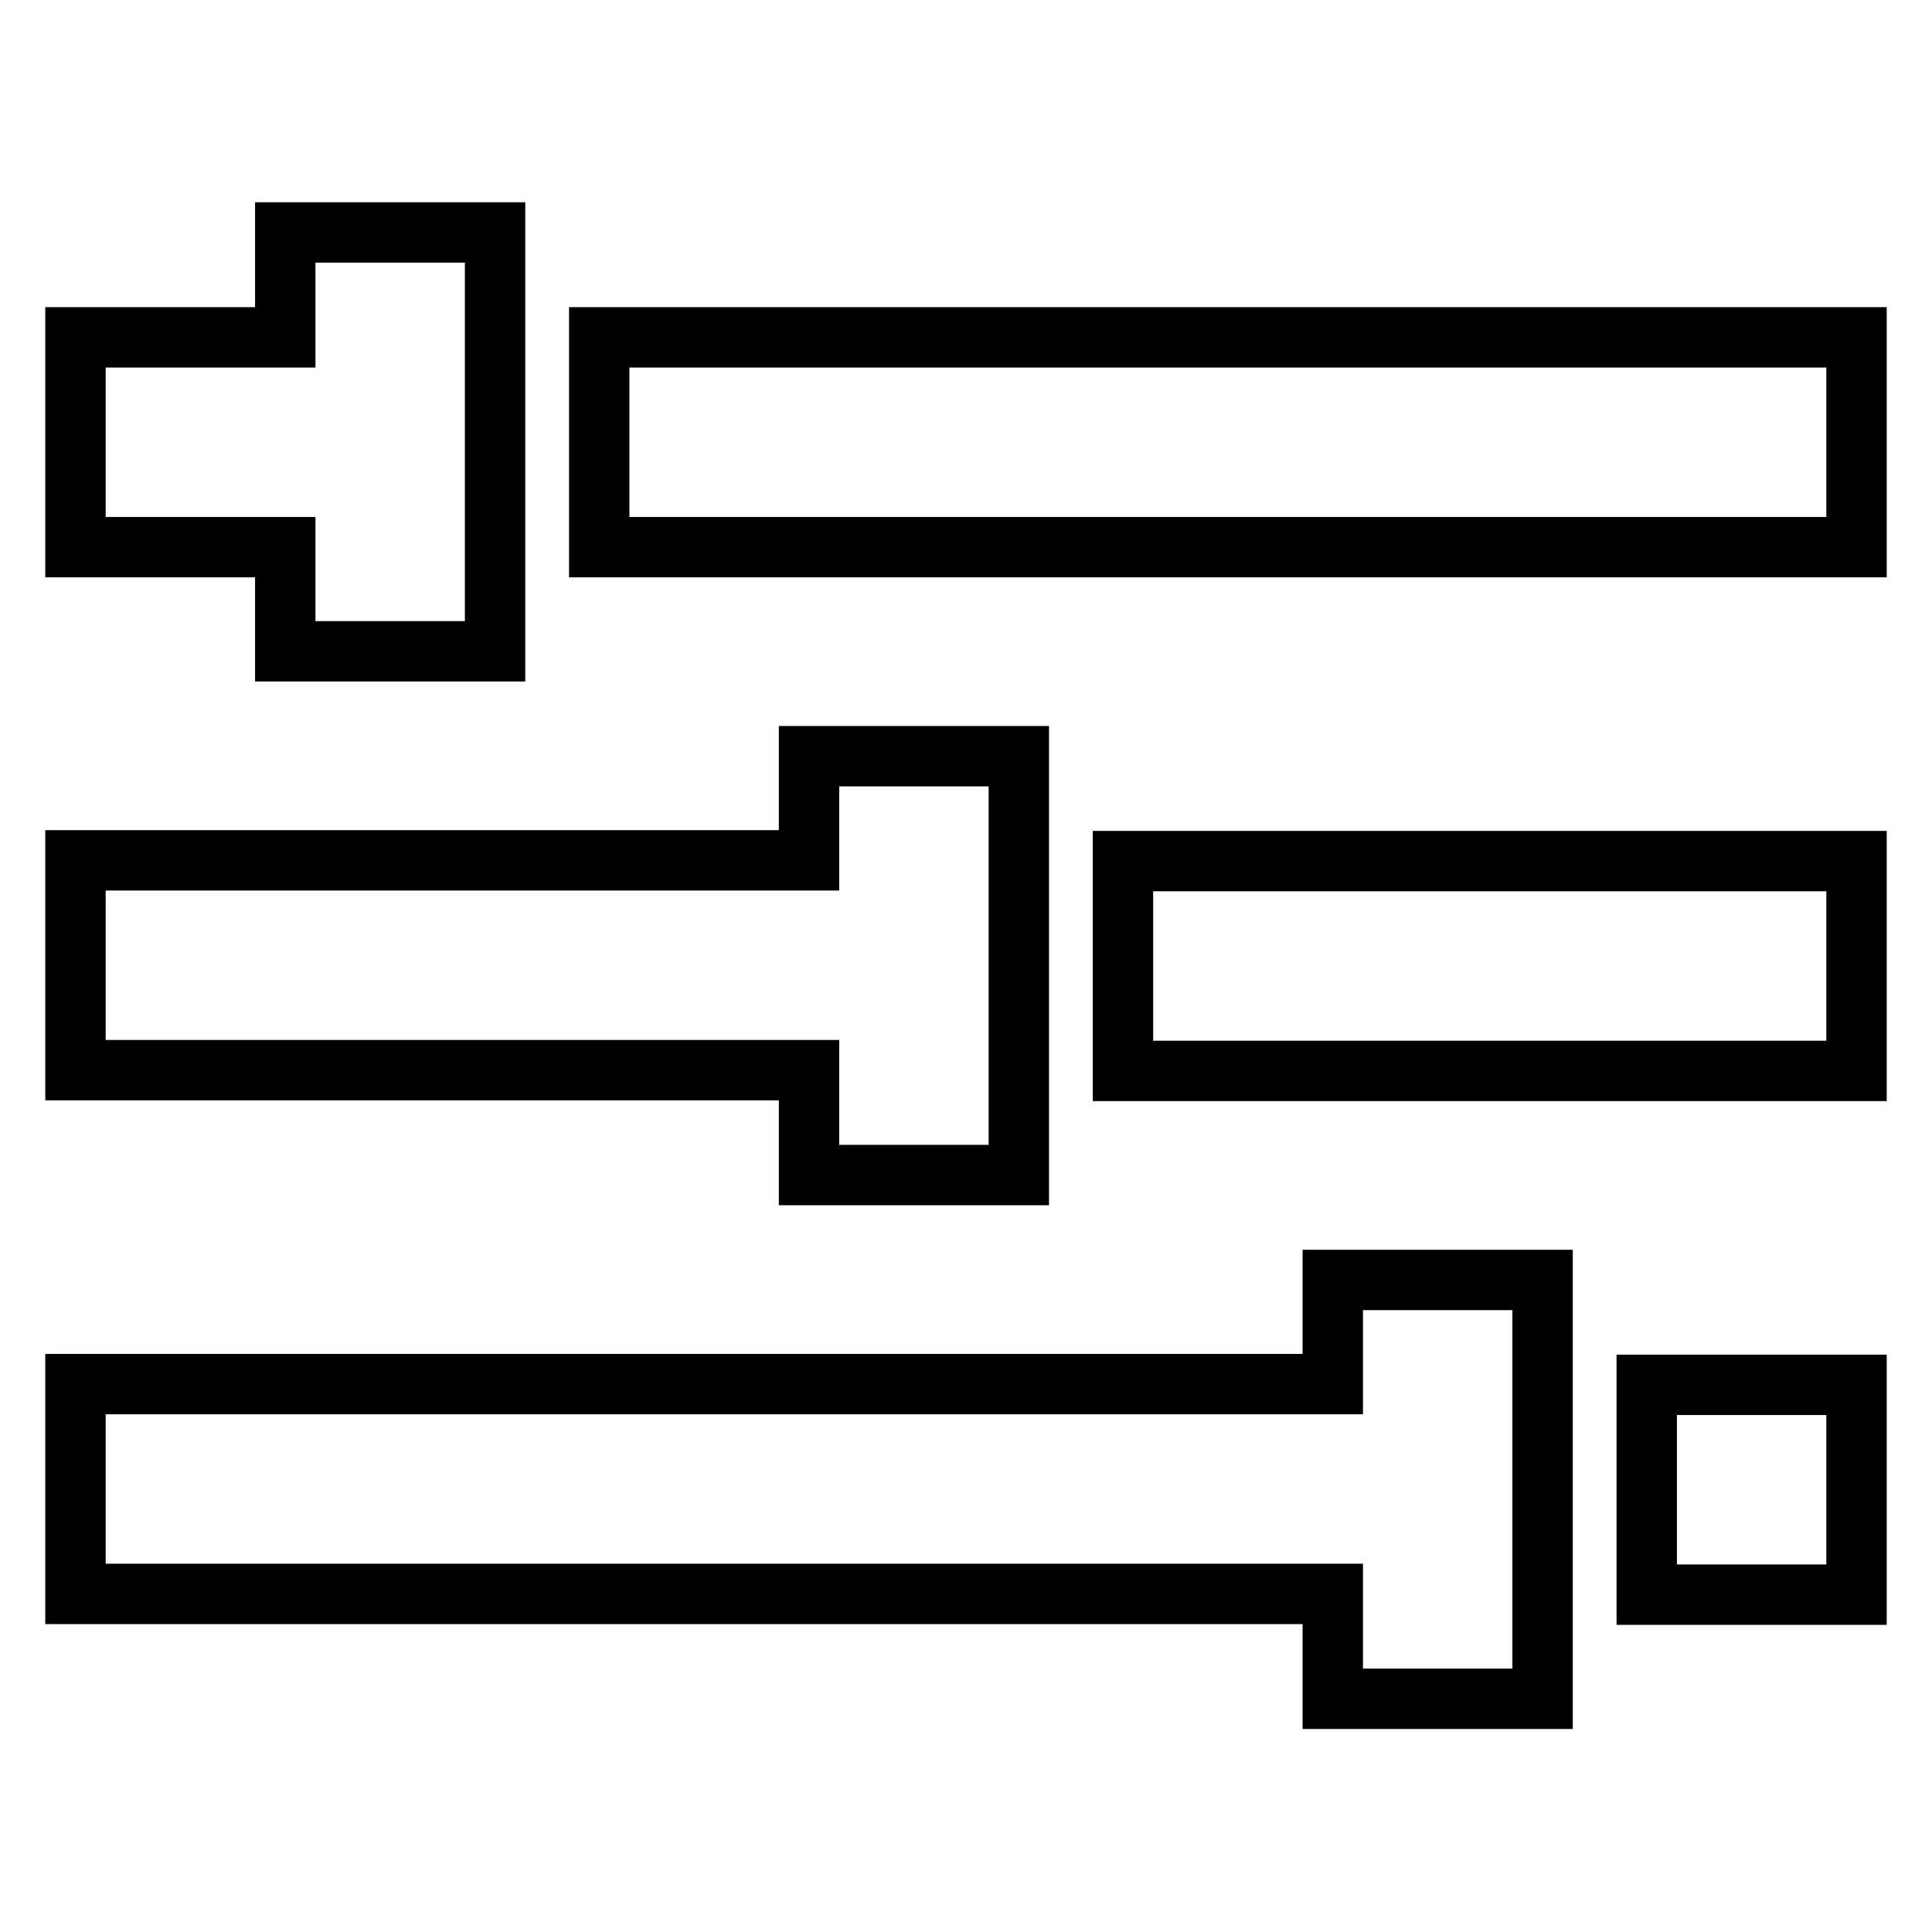 <?xml version="1.0" encoding="utf-8"?>
<!-- Svg Vector Icons : http://www.onlinewebfonts.com/icon -->
<!DOCTYPE svg PUBLIC "-//W3C//DTD SVG 1.1//EN" "http://www.w3.org/Graphics/SVG/1.1/DTD/svg11.dtd">
<svg version="1.1" xmlns="http://www.w3.org/2000/svg" xmlns:xlink="http://www.w3.org/1999/xlink" x="0px" y="0px" viewBox="0 0 256 256" enable-background="new 0 0 256 256" xml:space="preserve">
<g> <path stroke-width="8" fill-opacity="0" stroke="#000000"  d="M176.6,183.5v-13.9h27.8v55.5h-27.8v-13.9H10v-27.8H176.6z M218.2,183.5H246v27.8h-27.8V183.5z  M107.2,114.1v-13.9h27.8v55.5h-27.8v-13.9H10v-27.8H107.2z M148.8,114.1H246v27.8h-97.2V114.1z M37.8,44.7V30.8h27.8v55.5H37.8 V72.5H10V44.7H37.8z M79.4,44.7H246v27.8H79.4V44.7z"/></g>
</svg>